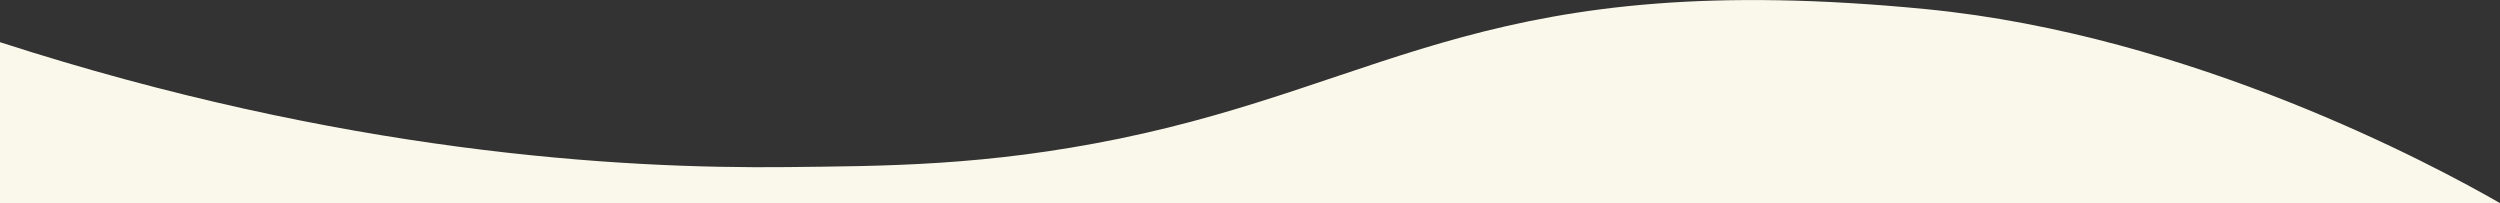 <?xml version="1.0" encoding="UTF-8"?> <svg xmlns="http://www.w3.org/2000/svg" xmlns:xlink="http://www.w3.org/1999/xlink" version="1.1" id="Layer_1" x="0px" y="0px" viewBox="0 0 2560 208" style="enable-background:new 0 0 2560 208;" xml:space="preserve"><rect x="0" y="0" width="2560" height="208" fill="#333333" stroke="none"/> <style type="text/css"> .st0{fill-rule:evenodd;clip-rule:evenodd;fill:#FAF8EA;} </style> <path class="st0" d="M806.1,171.1c99.3-1.1,203.1-1,340-29.1c279.8-57.5,382.6-176,826.6-132.6C2244.7,36,2493,169.4,2560,208 c-853.3,0-1706.7,0-2560,0c0-5.9,0-76.4,0-82.4c0-5.9,0-76.4,0-82.4C350.6,156.4,633.9,173,806.1,171.1z"></path> </svg> 